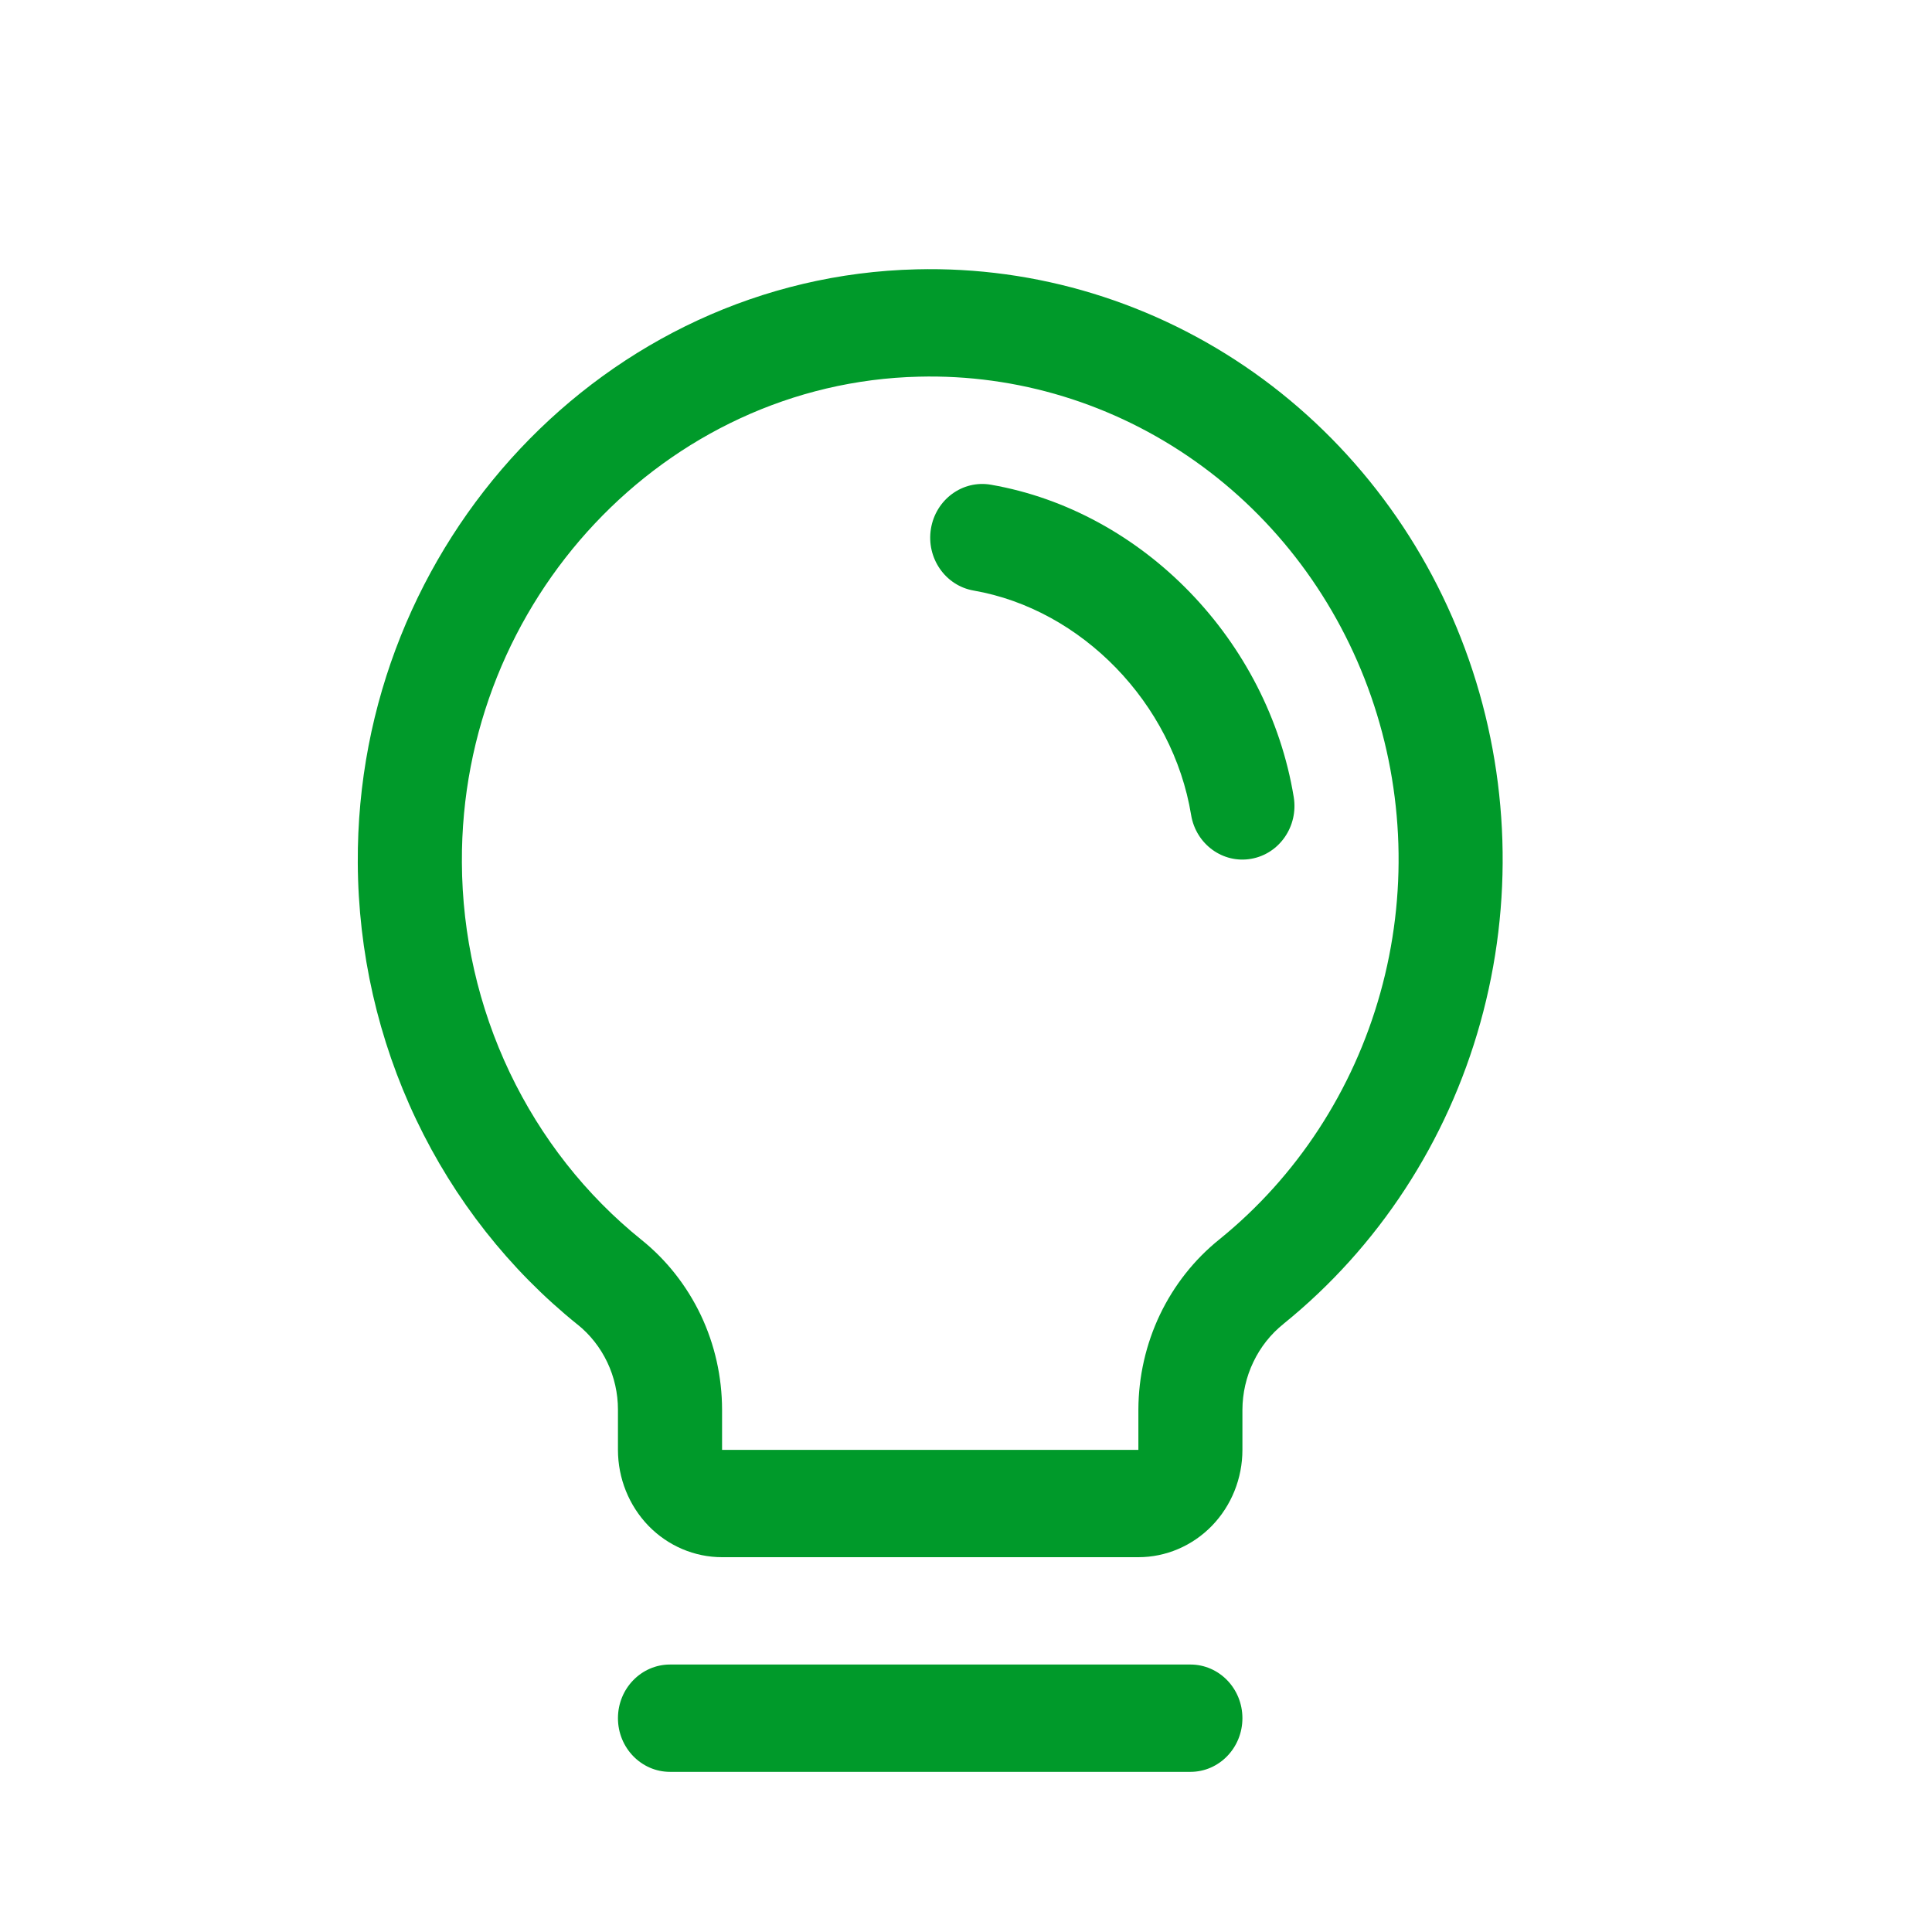 <svg xmlns="http://www.w3.org/2000/svg" width="27" height="27" viewBox="0 0 27 27" fill="none">
  <path fill-rule="evenodd" clip-rule="evenodd" d="M16.701 6.444C15.566 5.642 14.216 5.229 12.842 5.264L12.841 5.264C9.298 5.348 6.435 8.394 6.455 12.051L6.455 12.052C6.459 13.069 6.688 14.073 7.123 14.987C7.558 15.9 8.187 16.701 8.965 17.327C9.315 17.608 9.598 17.968 9.794 18.379C9.989 18.79 10.09 19.241 10.091 19.699L10.091 20.262H15.909V19.7L15.909 19.697C15.911 19.237 16.014 18.784 16.211 18.371C16.408 17.96 16.692 17.6 17.044 17.318C18.124 16.443 18.91 15.239 19.29 13.877C19.671 12.514 19.625 11.063 19.16 9.729C18.695 8.395 17.835 7.245 16.701 6.444ZM12.807 3.764C14.487 3.722 16.137 4.227 17.523 5.206C18.909 6.186 19.961 7.591 20.529 9.222C21.097 10.852 21.153 12.626 20.688 14.292C20.224 15.957 19.262 17.429 17.94 18.499L17.937 18.502C17.759 18.644 17.615 18.826 17.516 19.034C17.416 19.242 17.364 19.47 17.363 19.702V20.262C17.363 20.66 17.21 21.041 16.937 21.323C16.664 21.604 16.294 21.762 15.909 21.762H10.091C9.705 21.762 9.335 21.604 9.062 21.323C8.79 21.041 8.636 20.66 8.636 20.262L8.636 19.701C8.636 19.7 8.636 19.7 8.636 19.7C8.636 19.471 8.585 19.244 8.487 19.038C8.389 18.832 8.247 18.651 8.071 18.51L8.07 18.51C7.119 17.744 6.349 16.765 5.817 15.648C5.285 14.531 5.006 13.304 5 12.059M12.807 3.764C8.469 3.868 4.976 7.587 5 12.059L12.807 3.764ZM13.01 7.389C13.077 6.981 13.452 6.705 13.848 6.774C15.972 7.143 17.72 8.949 18.08 11.138C18.147 11.546 17.881 11.933 17.485 12.002C17.089 12.072 16.713 11.797 16.646 11.389C16.39 9.828 15.118 8.516 13.606 8.253C13.21 8.184 12.943 7.797 13.01 7.389ZM8.636 24.012C8.636 23.598 8.962 23.262 9.364 23.262H16.636C17.038 23.262 17.363 23.598 17.363 24.012C17.363 24.426 17.038 24.762 16.636 24.762H9.364C8.962 24.762 8.636 24.426 8.636 24.012Z" fill="#009A2A"/>
</svg>